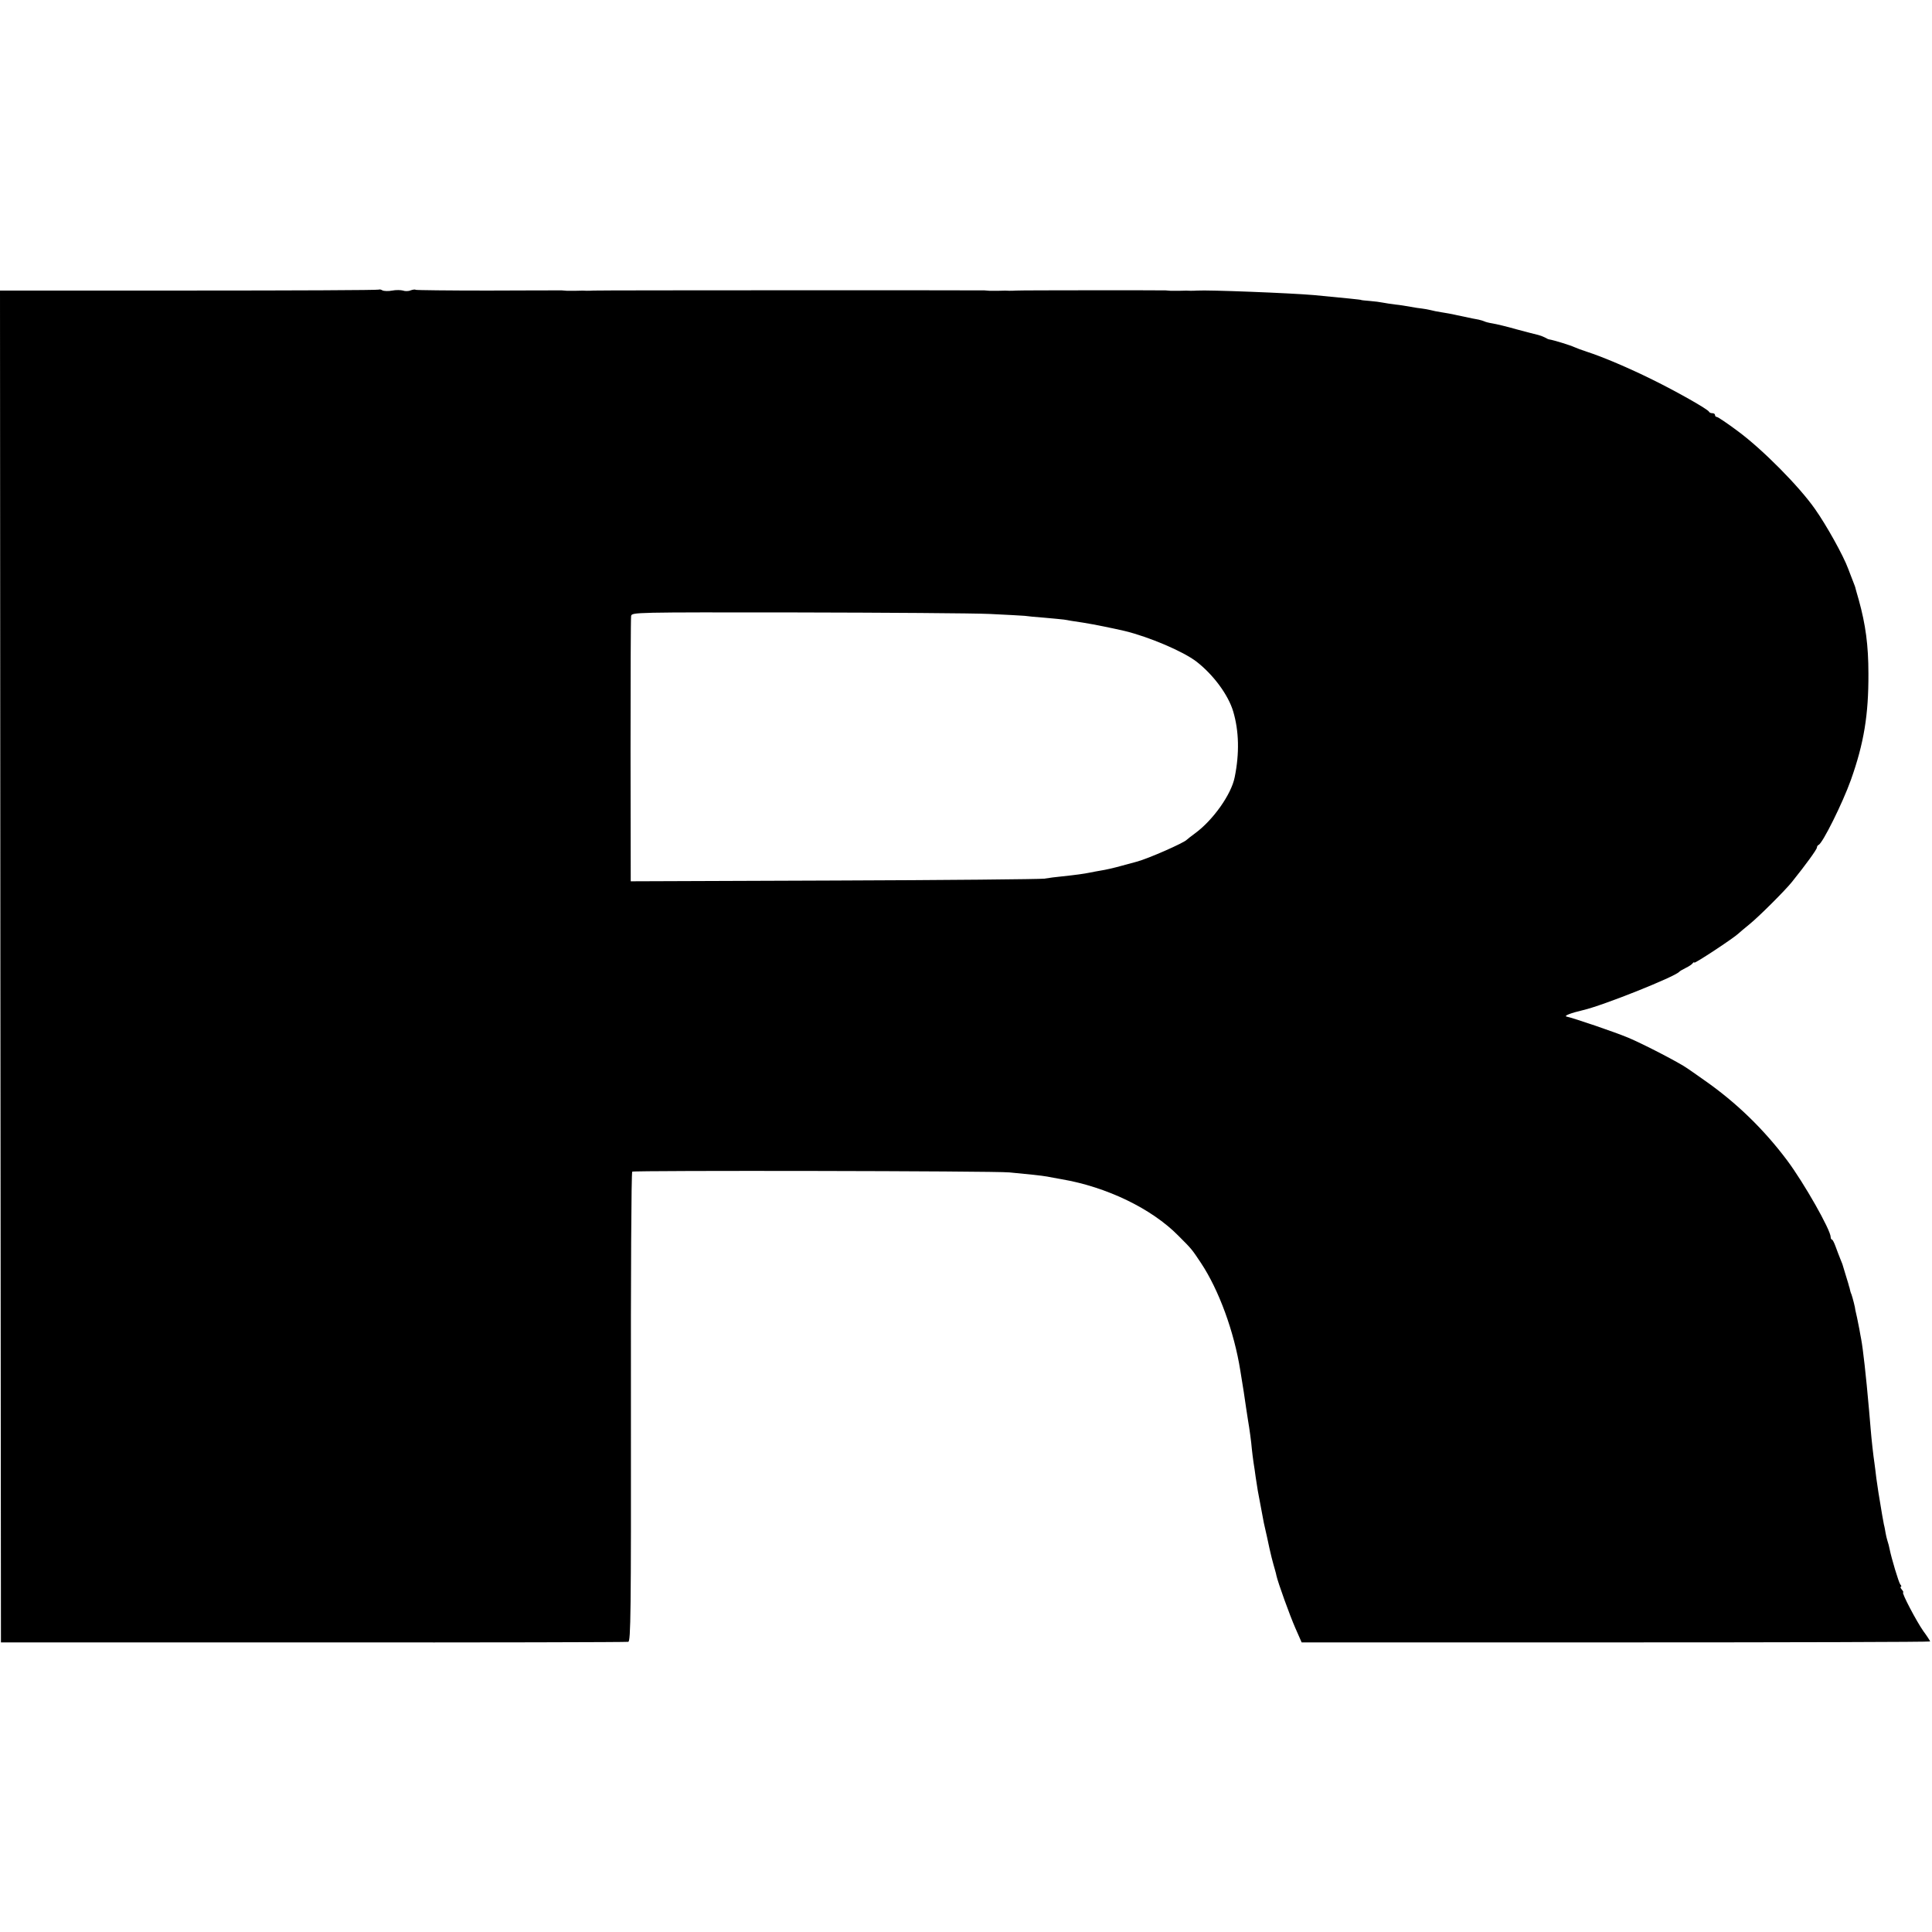 <?xml version="1.0" standalone="no"?>
<!DOCTYPE svg PUBLIC "-//W3C//DTD SVG 20010904//EN"
 "http://www.w3.org/TR/2001/REC-SVG-20010904/DTD/svg10.dtd">
<svg version="1.0" xmlns="http://www.w3.org/2000/svg"
 width="1024pt" height="1024pt" viewBox="0 0 1024 1024"
 preserveAspectRatio="xMidYMid meet">
<g transform="translate(0,1024) scale(0.1,-0.1)"
fill="#000000" stroke="none">
<path d="M2008 8705 c-3 -3 -456 -5 -1007 -5 l-1001 0 2 -3582 3 -3583 1655 0
c910 -1 1662 1 1670 3 13 3 15 149 14 1245 -1 683 2 1244 7 1247 10 7 1920 4
1999 -4 98 -9 172 -17 200 -22 14 -3 48 -9 76 -14 240 -41 478 -156 619 -299
73 -73 71 -71 121 -146 94 -142 175 -362 208 -570 12 -70 26 -163 31 -200 3
-22 8 -51 10 -65 7 -40 17 -112 20 -150 2 -19 6 -52 9 -72 4 -21 8 -55 11 -75
9 -61 11 -75 32 -183 10 -57 11 -60 29 -139 9 -42 17 -80 19 -86 1 -5 7 -30
14 -55 7 -25 15 -52 16 -60 8 -37 71 -212 101 -280 l33 -75 1665 0 c916 0
1666 2 1666 5 0 3 -16 28 -36 55 -36 51 -117 205 -107 205 3 0 0 7 -7 15 -7 8
-9 15 -5 15 4 0 3 6 -3 12 -9 12 -47 139 -57 189 -2 12 -7 30 -11 42 -4 12 -8
31 -10 42 -2 11 -5 31 -9 45 -4 22 -11 57 -29 170 -2 14 -7 48 -11 75 -3 28
-8 64 -10 80 -6 39 -16 129 -20 180 -2 22 -6 69 -9 105 -16 183 -32 322 -41
370 -3 14 -7 39 -10 55 -3 17 -9 44 -12 60 -4 17 -8 35 -9 40 -1 15 -15 68
-21 85 -4 8 -7 20 -8 25 -1 6 -3 13 -5 18 -1 4 -3 10 -4 15 -2 5 -21 70 -31
102 -1 3 -6 16 -12 30 -6 14 -16 42 -24 63 -7 20 -16 37 -19 37 -4 0 -7 6 -7
13 0 38 -142 288 -231 407 -123 164 -268 305 -435 422 -45 32 -87 61 -93 65
-40 29 -235 130 -314 163 -69 29 -283 102 -327 112 -16 4 23 19 87 34 105 24
485 176 510 203 3 4 19 13 35 21 17 8 33 19 37 25 4 5 8 7 8 3 0 -8 209 130
234 154 8 7 33 29 57 48 50 40 192 182 227 226 73 91 132 172 132 182 0 5 4
12 9 14 21 8 127 221 171 344 69 194 94 345 93 564 0 150 -15 260 -51 390 -9
30 -16 57 -17 60 0 3 -6 21 -14 40 -7 19 -19 48 -25 65 -26 71 -116 232 -176
317 -84 120 -277 315 -408 412 -56 42 -107 76 -112 76 -6 0 -10 5 -10 10 0 6
-6 10 -14 10 -8 0 -16 3 -18 8 -6 13 -170 106 -298 169 -125 62 -266 122 -350
149 -25 8 -54 19 -65 24 -24 11 -109 37 -133 41 -4 0 -15 5 -25 11 -10 5 -26
11 -35 13 -9 2 -60 15 -112 29 -52 15 -111 29 -130 32 -19 3 -38 8 -43 11 -4
2 -17 6 -30 9 -22 4 -29 5 -117 24 -25 6 -61 12 -80 15 -19 3 -46 8 -60 12
-14 3 -34 7 -45 8 -11 1 -38 5 -59 9 -22 4 -58 10 -80 12 -23 3 -52 7 -66 10
-14 3 -45 7 -70 9 -25 2 -45 4 -45 5 0 2 -84 10 -250 26 -126 11 -562 28 -620
24 -11 -1 -27 -1 -35 -1 -8 1 -33 1 -55 0 -22 0 -46 0 -52 0 -7 1 -19 1 -25 2
-25 1 -773 1 -793 -1 -11 -1 -27 -1 -35 -1 -8 1 -33 1 -55 0 -22 0 -46 0 -52
0 -7 1 -19 1 -25 2 -25 1 -2053 1 -2073 -1 -11 -1 -27 -1 -35 -1 -8 1 -33 1
-55 0 -22 0 -46 0 -52 0 -7 1 -19 1 -25 2 -7 0 -184 0 -392 -1 -208 0 -381 2
-383 4 -3 3 -15 1 -27 -3 -11 -5 -30 -5 -40 -1 -11 3 -37 4 -57 0 -20 -4 -44
-3 -52 1 -8 5 -16 6 -19 4z m3237 -1719 c88 -4 172 -9 186 -10 14 -2 61 -7
105 -10 43 -4 90 -8 104 -10 14 -3 59 -10 100 -16 63 -10 159 -30 220 -44 132
-32 312 -109 382 -163 89 -69 168 -176 194 -263 31 -104 34 -223 8 -350 -18
-91 -115 -227 -209 -296 -22 -16 -42 -32 -45 -35 -14 -16 -204 -100 -265 -116
-5 -1 -42 -11 -81 -22 -39 -11 -88 -22 -109 -25 -21 -4 -47 -8 -59 -11 -28 -6
-80 -13 -147 -20 -30 -3 -72 -8 -94 -12 -22 -3 -524 -8 -1116 -10 l-1076 -4
-1 693 c0 381 1 702 3 713 4 20 12 20 872 19 477 -1 940 -4 1028 -8z"/>
</g>
</svg>
